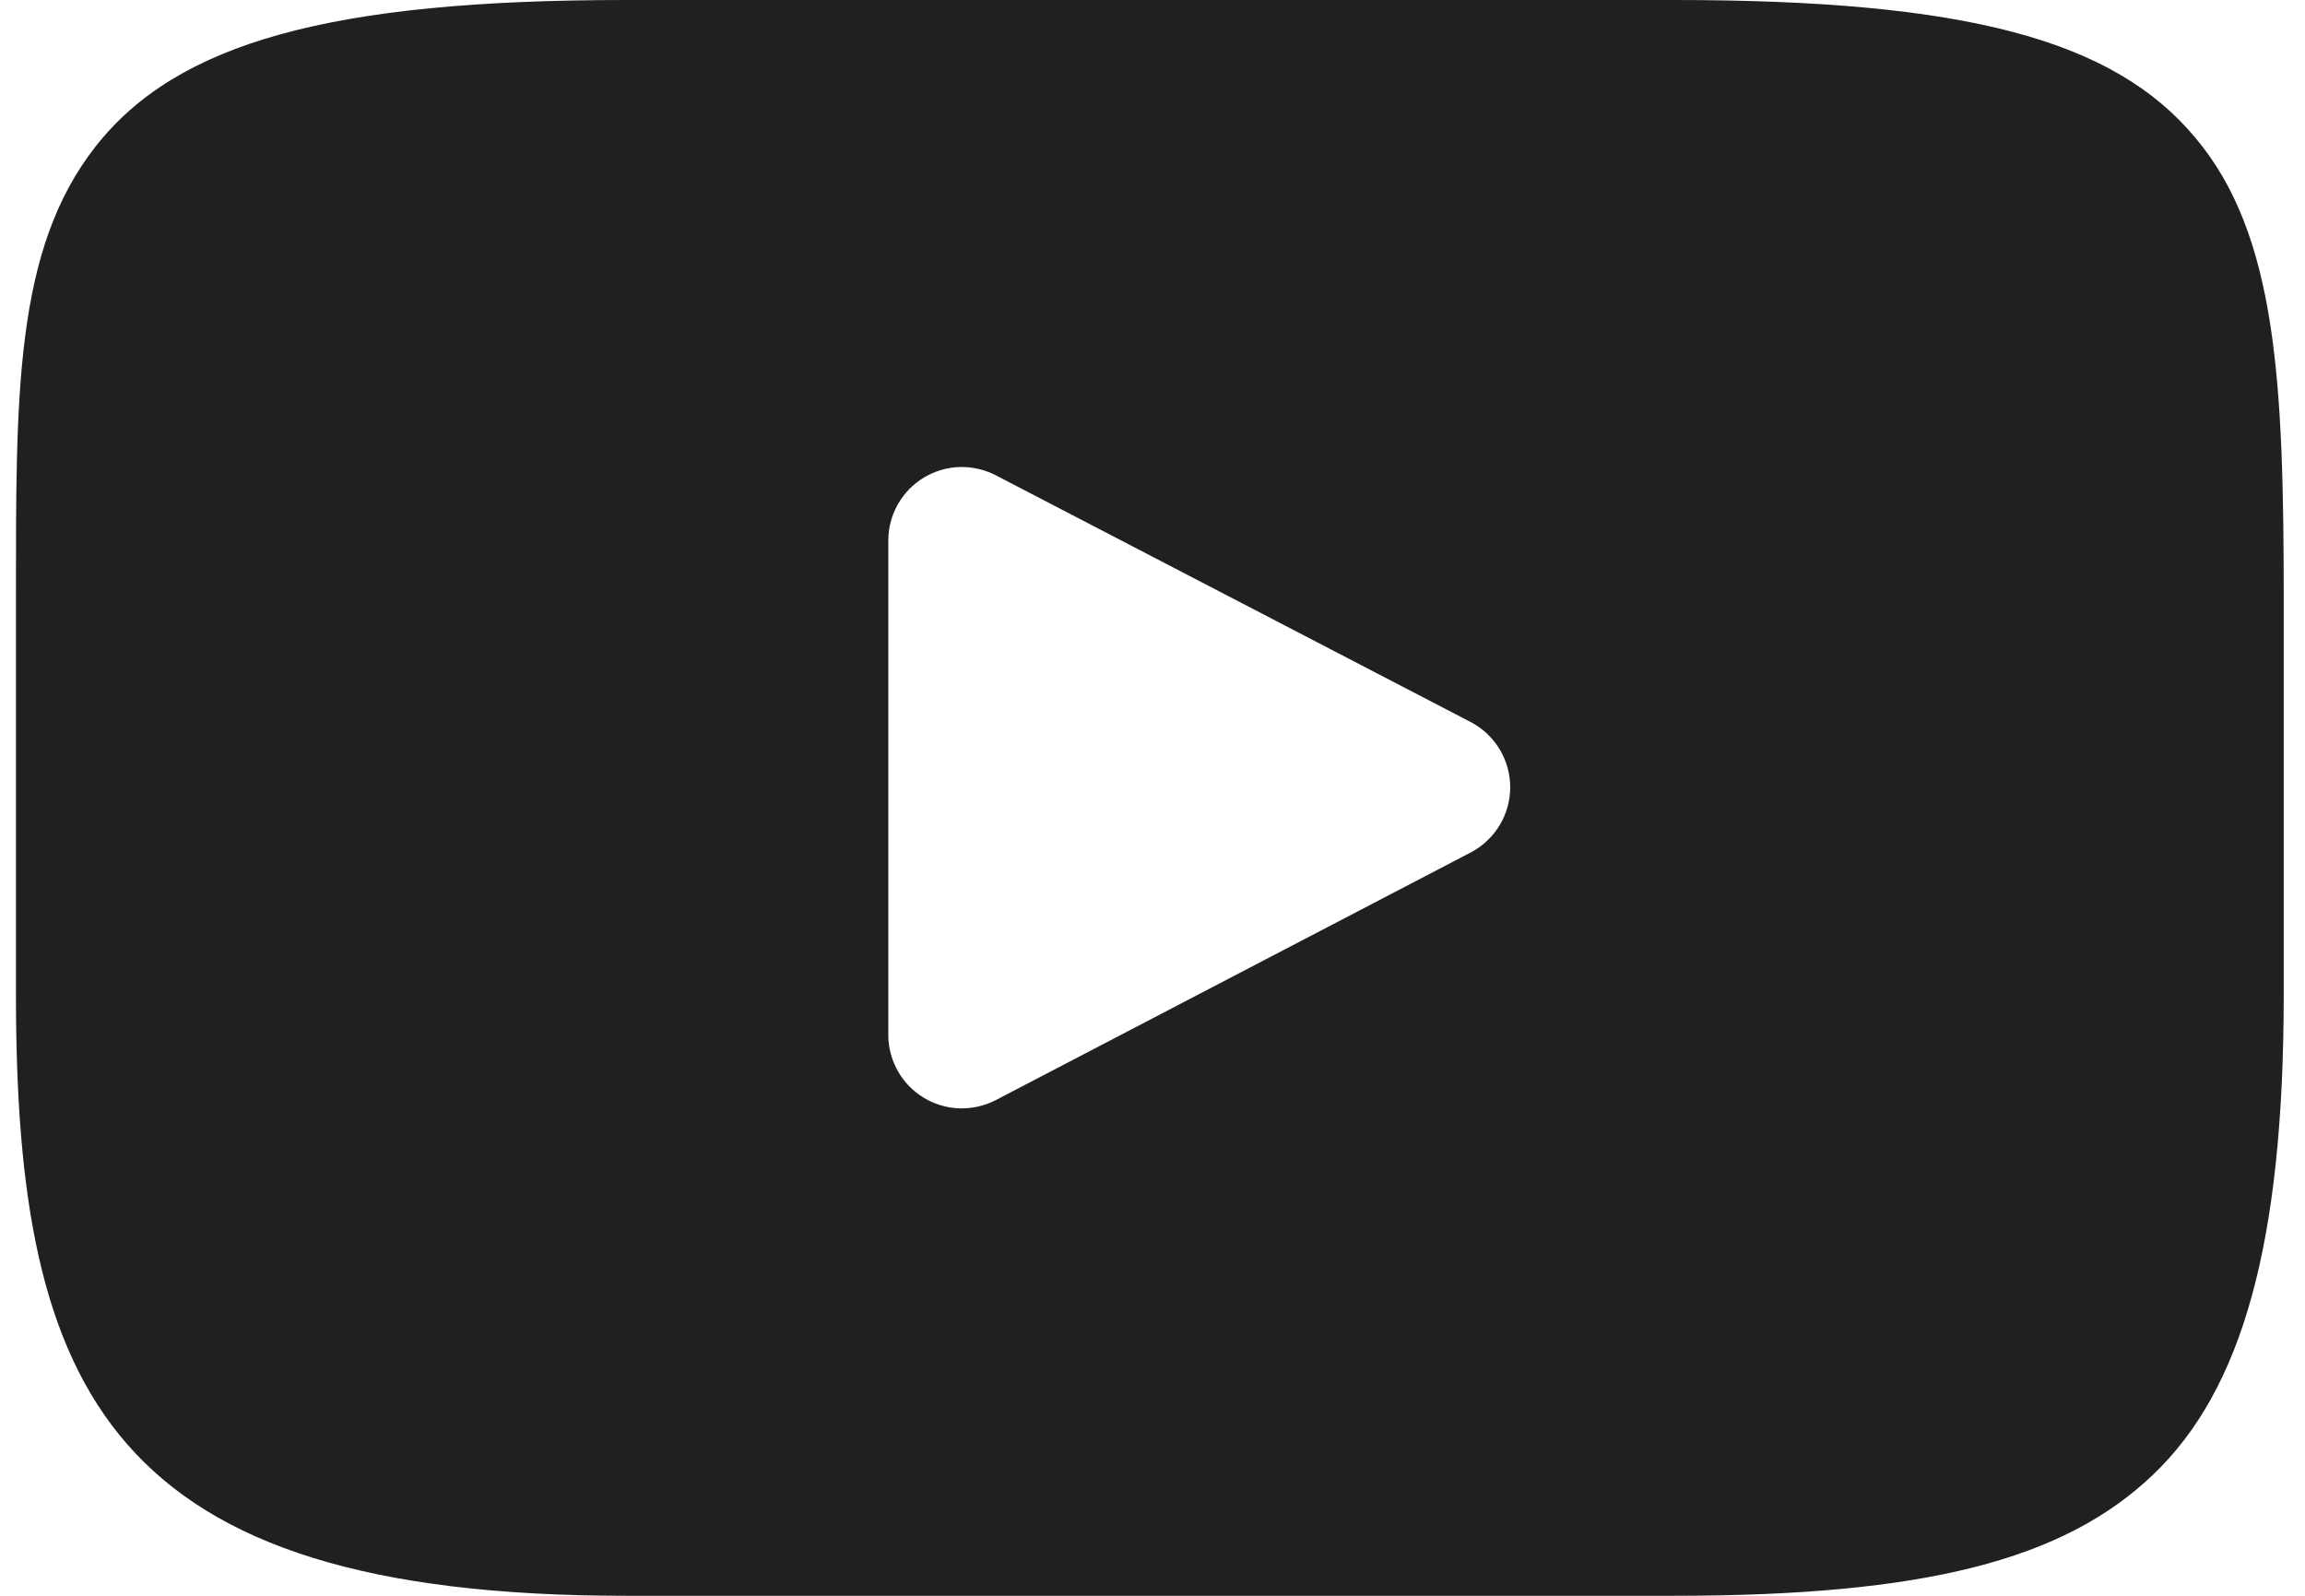 <?xml version="1.0" encoding="UTF-8"?> <svg xmlns="http://www.w3.org/2000/svg" width="26" height="18" viewBox="0 0 26 18" fill="none"> <g clip-path="url(#clip0)"> <path d="M24.76 1.55C23.84 0.45 22.18 0 18.88 0H7.06C3.73 0 2 0.48 1.08 1.65C0.16 2.82 0.18 4.46 0.18 6.79V11.22C0.18 15.71 1.24 18 7.06 18H18.88C21.7 18 23.27 17.6 24.28 16.64C25.29 15.68 25.76 14.03 25.76 11.22V6.79C25.76 4.34 25.69 2.65 24.76 1.55ZM16.6 9.61L11.23 12.41C11.104 12.475 10.963 12.506 10.822 12.502C10.68 12.497 10.542 12.456 10.421 12.383C10.3 12.31 10.199 12.207 10.129 12.084C10.059 11.961 10.021 11.822 10.02 11.68V6.09C10.021 5.948 10.059 5.809 10.129 5.686C10.199 5.563 10.3 5.46 10.421 5.387C10.542 5.314 10.68 5.273 10.822 5.268C10.963 5.264 11.104 5.295 11.23 5.36L16.6 8.15C16.731 8.221 16.841 8.327 16.918 8.455C16.994 8.584 17.035 8.73 17.035 8.88C17.035 9.03 16.994 9.176 16.918 9.305C16.841 9.433 16.731 9.539 16.6 9.61Z" fill="#221F20"></path> </g> <defs> <clipPath id="clip0"> <rect width="25.58" height="18" fill="white" transform="translate(0.18)"></rect> </clipPath> </defs> </svg> 